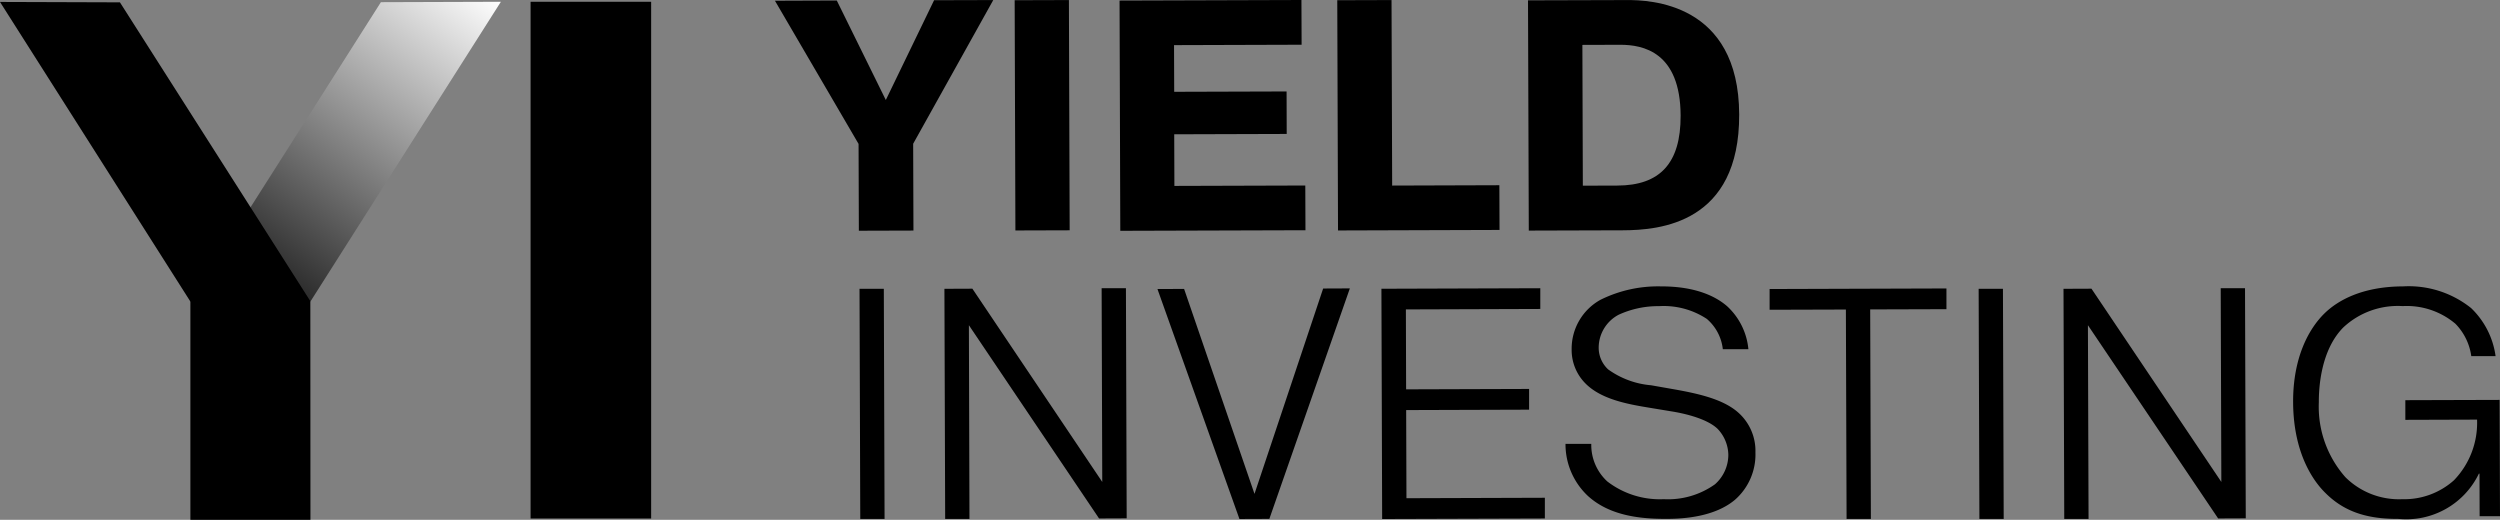 <svg xmlns="http://www.w3.org/2000/svg" xmlns:xlink="http://www.w3.org/1999/xlink" width="236.624" height="49.198" viewBox="0 0 236.624 49.198"><rect x="0" y="0" width="236.624" height="49.198" fill="#808080" stroke="none"/><defs><linearGradient id="linear-gradient" x1="0.934" y1="-0.055" x2="0.066" y2="1.055" gradientUnits="objectBoundingBox"><stop offset="0" stop-color="#fff"></stop><stop offset="1"></stop></linearGradient></defs><g id="Layer_1" data-name="Layer 1" transform="translate(0 0.01)"><g id="Group_1806" data-name="Group 1806" transform="translate(0 0.158)"><path id="Path_3624" data-name="Path 3624" d="M44.538,28.657,62.558.3,51.2.338,33.18,28.689Z" transform="translate(-15.149 -0.3)" fill="url(#linear-gradient)"></path><path id="Path_3625" data-name="Path 3625" d="M29.373,28.649,11.352.368,0,.33,18.02,28.687V49.343H29.384Z" transform="translate(0 -0.314)"></path></g><path id="Path_3626" data-name="Path 3626" d="M152,50.27l.071,21.792h-2.3L149.7,50.281H152Z" transform="translate(-68.347 -22.956)"></path><g id="Group_1807" data-name="Group 1807" transform="translate(73.348 -0.01)"><path id="Path_3627" data-name="Path 3627" d="M150.034.016l5.6-.016-7.581,13.6.027,8.217-5.168.016-.027-8.217L134.97.065l5.853-.022,4.641,9.418Z" transform="translate(-134.97 0.005)"></path><path id="Path_3628" data-name="Path 3628" d="M181.855,0l.071,21.792-5.135.016L176.72.016Z" transform="translate(-154.031 0.005)"></path><path id="Path_3629" data-name="Path 3629" d="M210.8,8.652l.011,4.016-10.646.033.016,4.886,12.39-.038.016,4.233-17.526.054L194.99.044,212.206-.01l.016,4.233-12.075.038.016,4.418,10.646-.033Z" transform="translate(-162.373 0.01)"></path><path id="Path_3630" data-name="Path 3630" d="M248.262,21.759l-15.281.049L232.91.016,238.046,0l.06,17.559,10.146-.033.016,4.233Z" transform="translate(-179.686 0.005)"></path><path id="Path_3631" data-name="Path 3631" d="M275.5,0c2.087-.005,10.586.212,10.619,10.831.033,10.3-7.5,10.95-11.015,10.961l-8.9.027L266.13.027Zm-4.174,17.569,3.266-.011c4.016-.011,6-2.1,5.983-6.619-.022-6.038-3.57-6.711-5.717-6.706l-3.581.011.043,13.325Z" transform="translate(-194.853 0.006)"></path><path id="Path_3632" data-name="Path 3632" d="M166.855,72.025h-2.3l-.071-21.781,2.647-.011,12.293,18.292-.06-18.336h2.3l.071,21.781-2.614.011L166.8,53.69Z" transform="translate(-148.443 -22.909)"></path><path id="Path_3633" data-name="Path 3633" d="M217.279,50.231l2.522-.011-7.619,21.814-2.831.011L201.59,50.28l2.522-.011,6.663,19.4,6.5-19.444Z" transform="translate(-165.386 -22.923)"></path><path id="Path_3634" data-name="Path 3634" d="M254.577,59.722v1.962l-11.635.038.027,8.342,13.1-.043v1.962l-15.4.049L240.6,50.239l15.037-.049v1.962l-12.722.043.022,7.565Z" transform="translate(-183.197 -22.909)"></path><path id="Path_3635" data-name="Path 3635" d="M275.1,64.776a4.69,4.69,0,0,0,1.522,3.56,8.152,8.152,0,0,0,5.342,1.674,7.644,7.644,0,0,0,4.842-1.408,3.722,3.722,0,0,0,1.266-2.793,3.64,3.64,0,0,0-1.022-2.462c-1.087-1.038-3.445-1.505-4.391-1.652l-2.293-.38c-1.935-.321-4.326-.788-5.771-2.212a4.49,4.49,0,0,1-1.353-3.293,5.287,5.287,0,0,1,2.733-4.674A12.249,12.249,0,0,1,281.7,49.87c3.342-.011,5.244.994,6.26,1.88a6.333,6.333,0,0,1,2.011,4.065H287.55a4.4,4.4,0,0,0-1.516-2.869,7.416,7.416,0,0,0-4.521-1.206,8.945,8.945,0,0,0-3.826.815,3.532,3.532,0,0,0-1.886,3.092,2.8,2.8,0,0,0,.891,2.076,8.118,8.118,0,0,0,4.065,1.505l2.163.38c2.489.44,4.652.967,6.032,2.152a4.843,4.843,0,0,1,1.685,3.826,5.7,5.7,0,0,1-1.945,4.489c-1.891,1.581-4.739,1.8-6.478,1.8-2.359.005-5.3-.25-7.407-2.147a6.708,6.708,0,0,1-2.147-4.956h2.456Z" transform="translate(-197.834 -22.763)"></path><path id="Path_3636" data-name="Path 3636" d="M308.2,52.246V50.284l16.738-.054v1.962l-7.217.022.065,19.83h-2.3l-.065-19.819-7.222.022Z" transform="translate(-214.056 -22.928)"></path><path id="Path_3637" data-name="Path 3637" d="M346.914,50.27l.071,21.792h-2.3l-.071-21.781h2.3Z" transform="translate(-230.684 -22.946)"></path><path id="Path_3638" data-name="Path 3638" d="M361.765,72.025h-2.3l-.071-21.781,2.647-.011,12.293,18.292-.06-18.336h2.3l.071,21.781-2.614.011L361.705,53.69Z" transform="translate(-237.432 -22.909)"></path><path id="Path_3639" data-name="Path 3639" d="M418.932,60.618l.038,11.01h-1.929L417.03,67.6h-.06a7.623,7.623,0,0,1-7.614,4.282c-2.554.005-4.918-.456-6.918-2.462-.81-.793-3.032-3.364-3.049-8.6-.016-4.228,1.5-6.983,3.022-8.44,1.147-1.1,3.413-2.494,7.369-2.505a9.449,9.449,0,0,1,6.451,2.049,7.742,7.742,0,0,1,2.32,4.549h-2.3a5.427,5.427,0,0,0-1.505-3.065,7.139,7.139,0,0,0-4.989-1.668,7.549,7.549,0,0,0-5.625,2.027c-2.141,2.168-2.315,5.744-2.31,7.076a10.07,10.07,0,0,0,2.516,7.092,7.191,7.191,0,0,0,5.391,2.081,7.041,7.041,0,0,0,4.88-1.788,7.819,7.819,0,0,0,2.19-5.744l-6.788.022V60.645l8.929-.027Z" transform="translate(-255.694 -22.768)"></path></g><rect id="Rectangle_53" data-name="Rectangle 53" width="11.412" height="48.909" transform="translate(50.219 0.158)"></rect></g></svg>